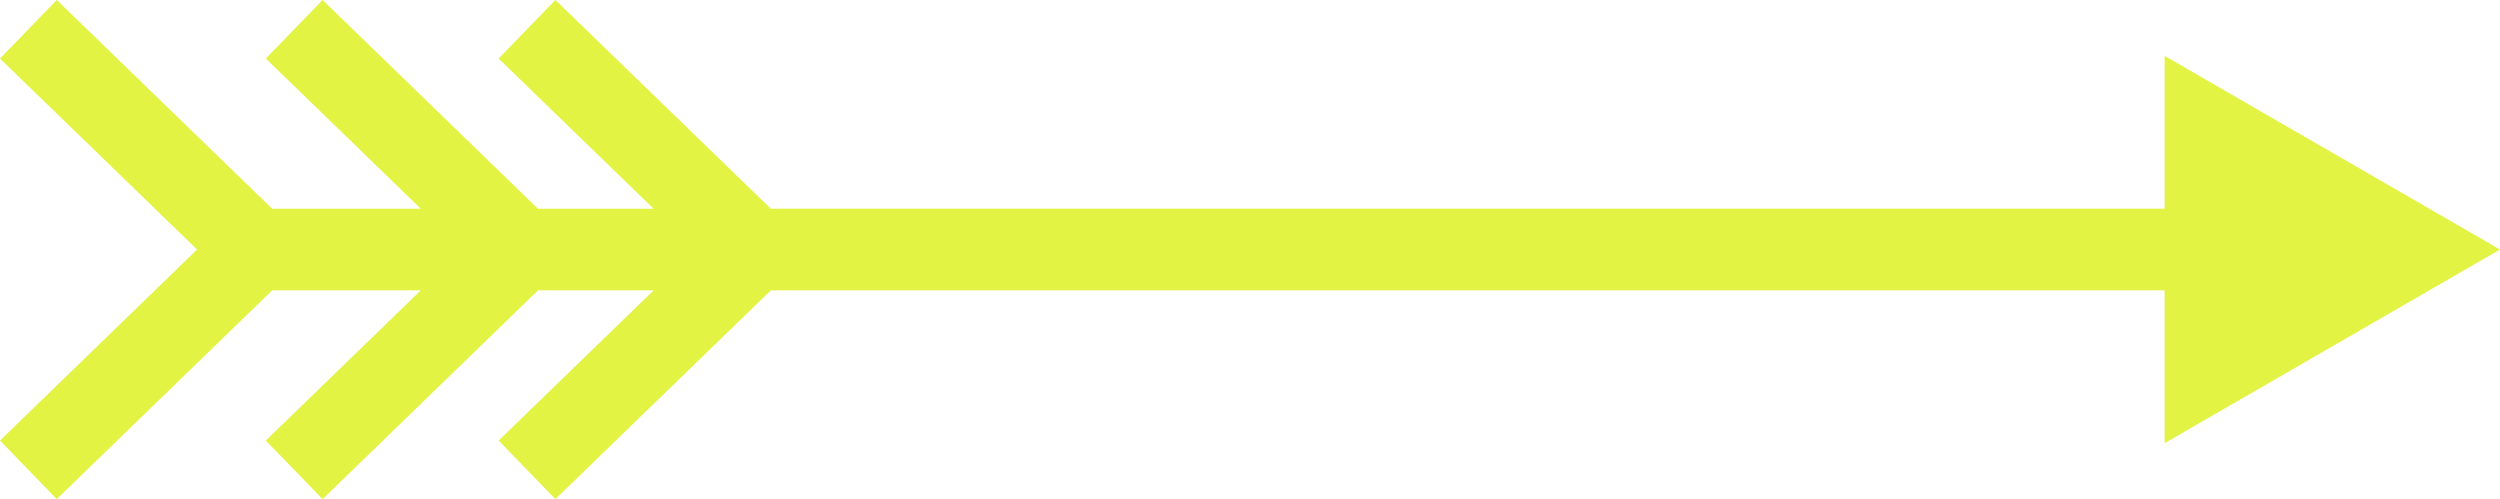 <svg xmlns="http://www.w3.org/2000/svg" width="259.455" height="51.8" viewBox="0 0 259.455 51.8">
  <path id="Path_1686" data-name="Path 1686" d="M293.056,246.2l-34.807-20.1v15.863H113.6L91.24,220.3l-5.891,6.08,16.083,15.587h-12L67.079,220.3l-5.891,6.08,16.083,15.587H61.849L39.492,220.3l-5.891,6.08,20.45,19.82L33.6,266.024l5.891,6.08,22.357-21.667H77.271L61.188,266.024l5.891,6.08,22.357-21.667h12L85.349,266.024l5.891,6.08L113.6,250.437H258.249V266.3Z" transform="translate(-33.601 -220.304)" fill="#e3f343"/>
</svg>
